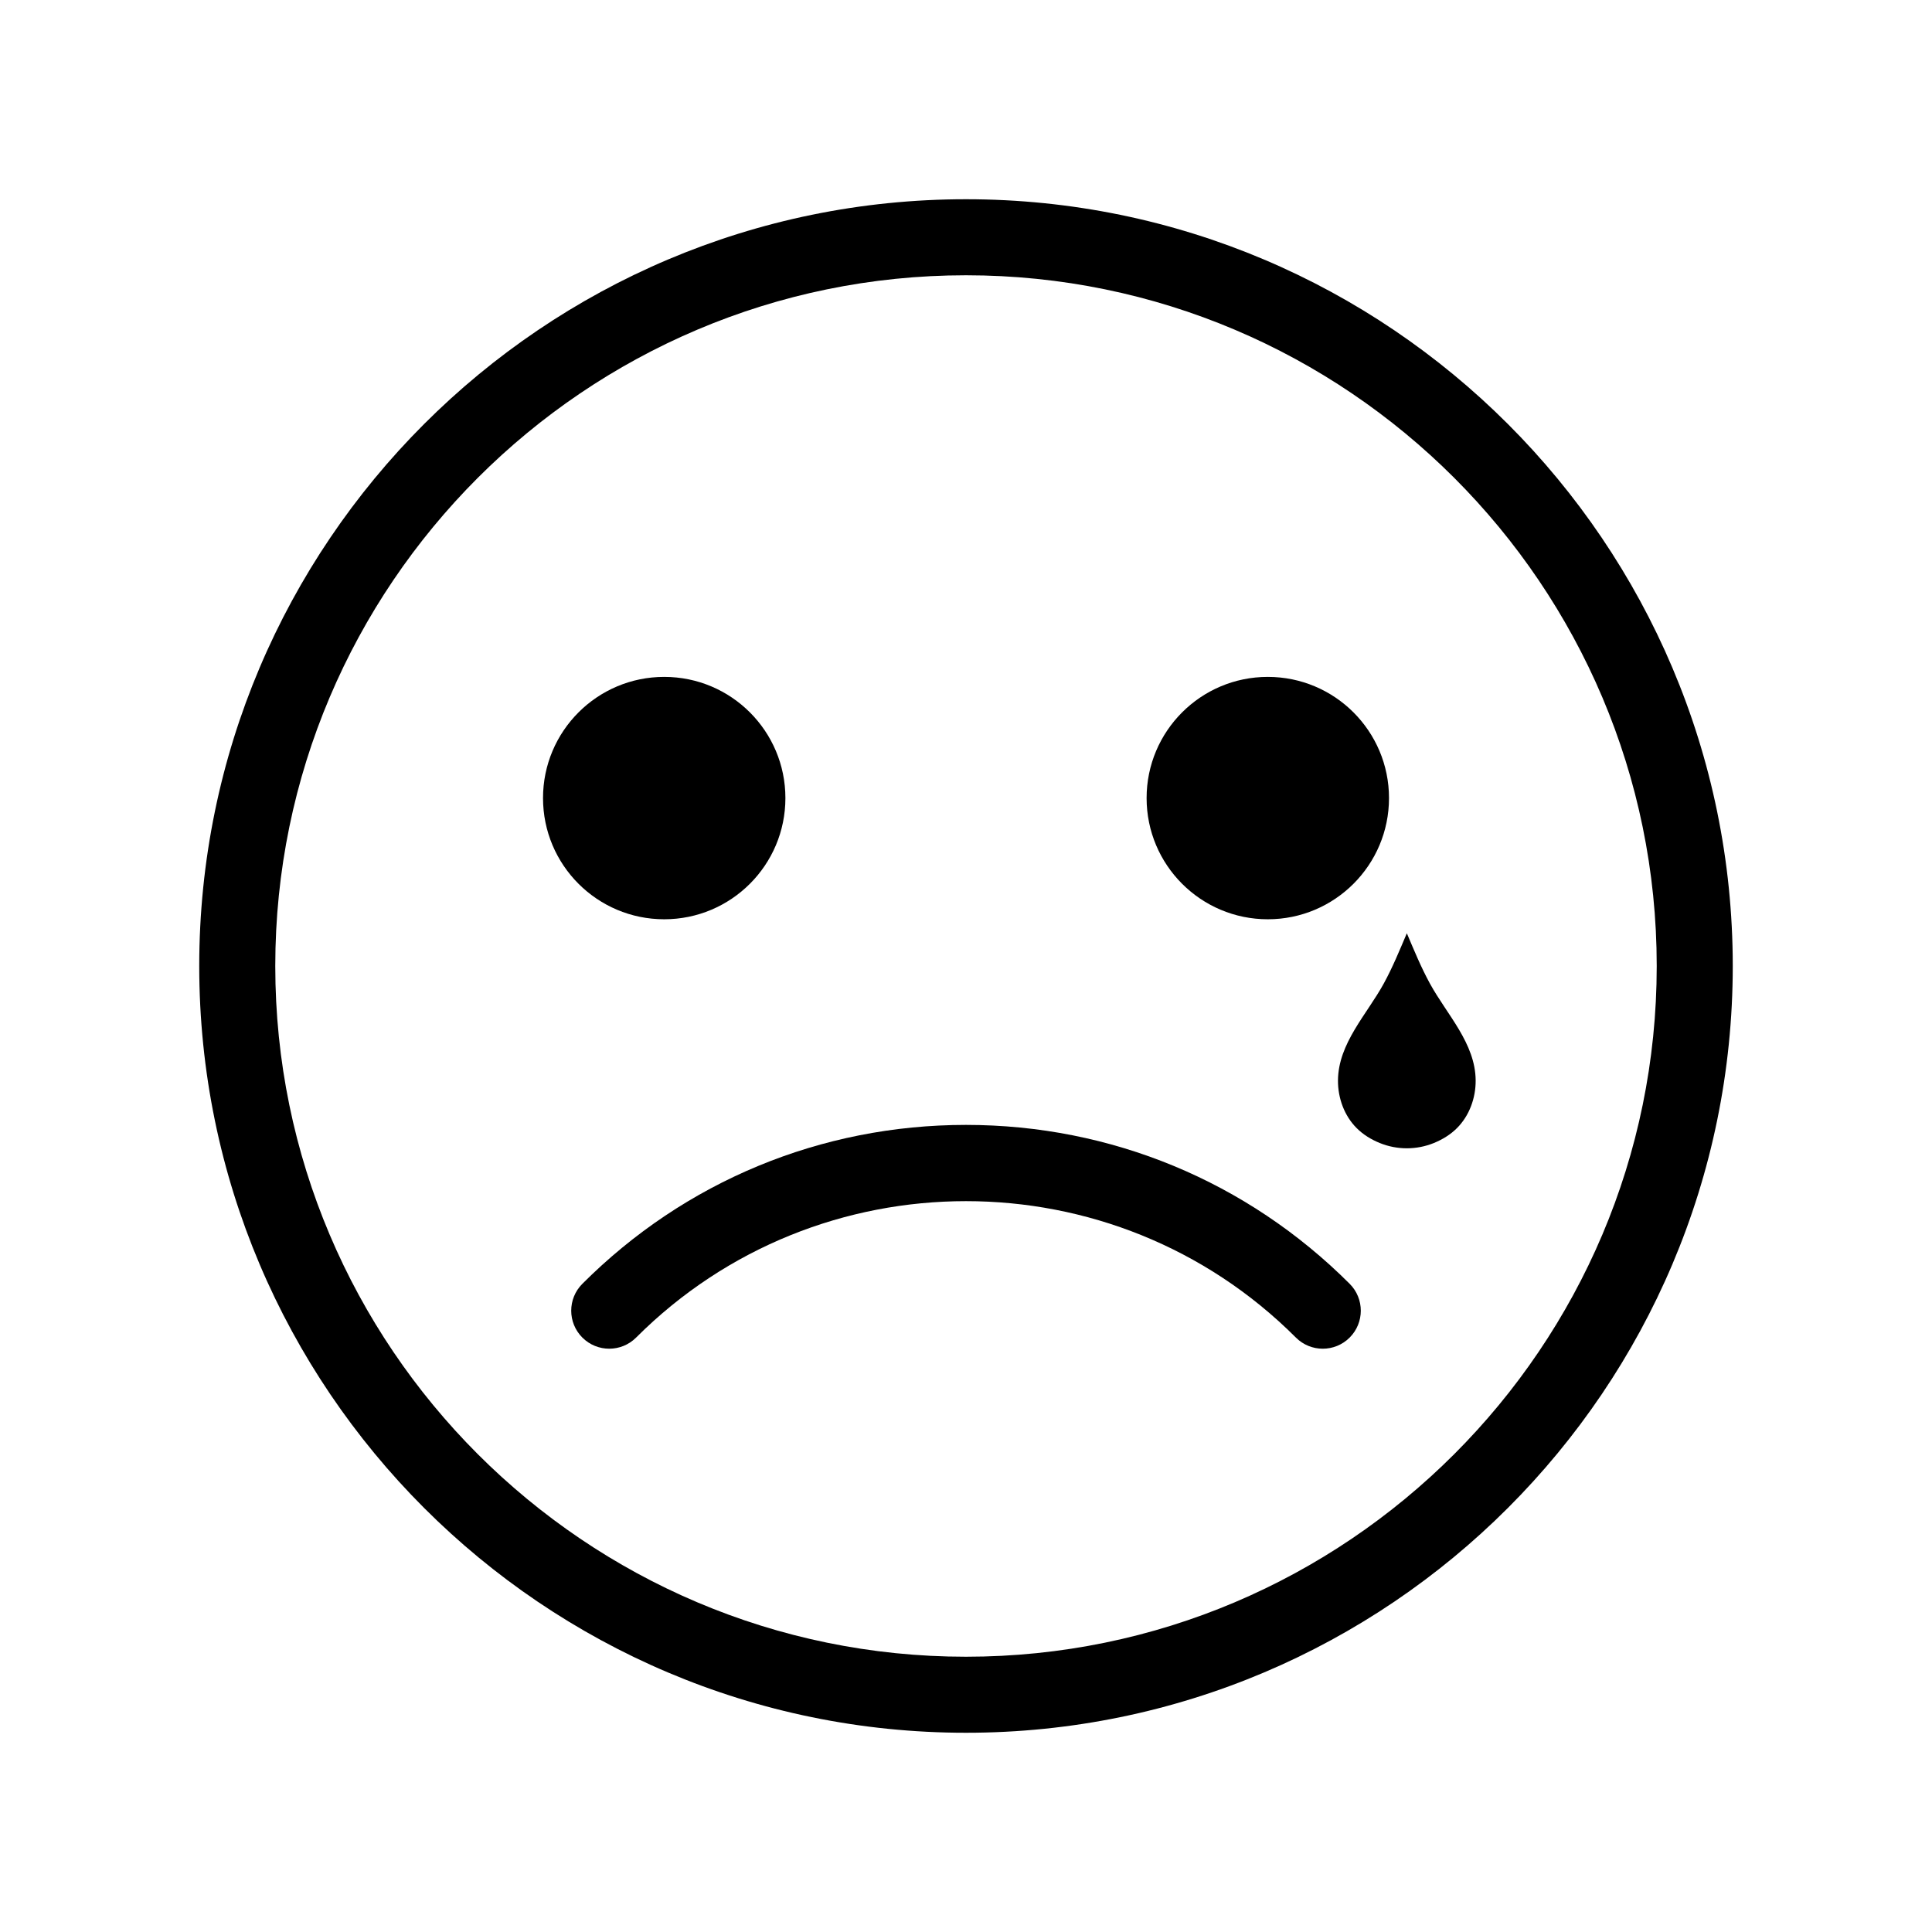 <?xml version="1.0" encoding="UTF-8"?>
<!-- Uploaded to: SVG Repo, www.svgrepo.com, Generator: SVG Repo Mixer Tools -->
<svg fill="#000000" width="800px" height="800px" version="1.1" viewBox="144 144 512 512" xmlns="http://www.w3.org/2000/svg">
 <g>
  <path d="m400 196.8c-112.05 0-203.2 91.156-203.2 203.2s91.156 203.2 203.2 203.2 203.2-91.152 203.2-203.2-91.152-203.2-203.2-203.2zm0 386.25c-100.93 0-183.05-82.117-183.05-183.05 0-100.93 82.117-183.05 183.05-183.05s183.05 82.117 183.05 183.05-82.113 183.05-183.05 183.05z"/>
  <path d="m400 442.11c-38.41 0-74.52 14.957-101.67 42.113-3.934 3.934-3.934 10.312 0 14.246 3.93 3.934 10.316 3.934 14.246 0 48.203-48.203 126.65-48.203 174.85 0 1.965 1.969 4.543 2.953 7.125 2.953 2.578 0 5.16-0.984 7.125-2.953 3.934-3.934 3.934-10.312 0-14.246-27.16-27.152-63.266-42.113-101.68-42.113z"/>
  <path d="m512.1 355.5c0 17.738-14.383 32.117-32.121 32.117-17.738 0-32.117-14.379-32.117-32.117 0-17.738 14.379-32.117 32.117-32.117 17.738 0 32.121 14.379 32.121 32.117"/>
  <path d="m352.14 355.5c0 17.738-14.379 32.117-32.117 32.117s-32.117-14.379-32.117-32.117c0-17.738 14.379-32.117 32.117-32.117s32.117 14.379 32.117 32.117"/>
  <path d="m522.96 404.68c-2.359-4.312-4.203-8.812-6.125-13.336h-0.016c-1.926 4.523-3.762 9.023-6.125 13.336-4.465 8.156-12.051 15.824-12.117 25.652-0.031 4.644 1.668 9.352 4.953 12.629 1.738 1.738 3.844 3.023 6.121 3.949 4.574 1.867 9.766 1.867 14.34 0 2.277-0.934 4.383-2.211 6.121-3.949 3.285-3.281 4.984-7.984 4.953-12.629-0.055-9.828-7.644-17.492-12.105-25.652z"/>
 </g>
</svg>